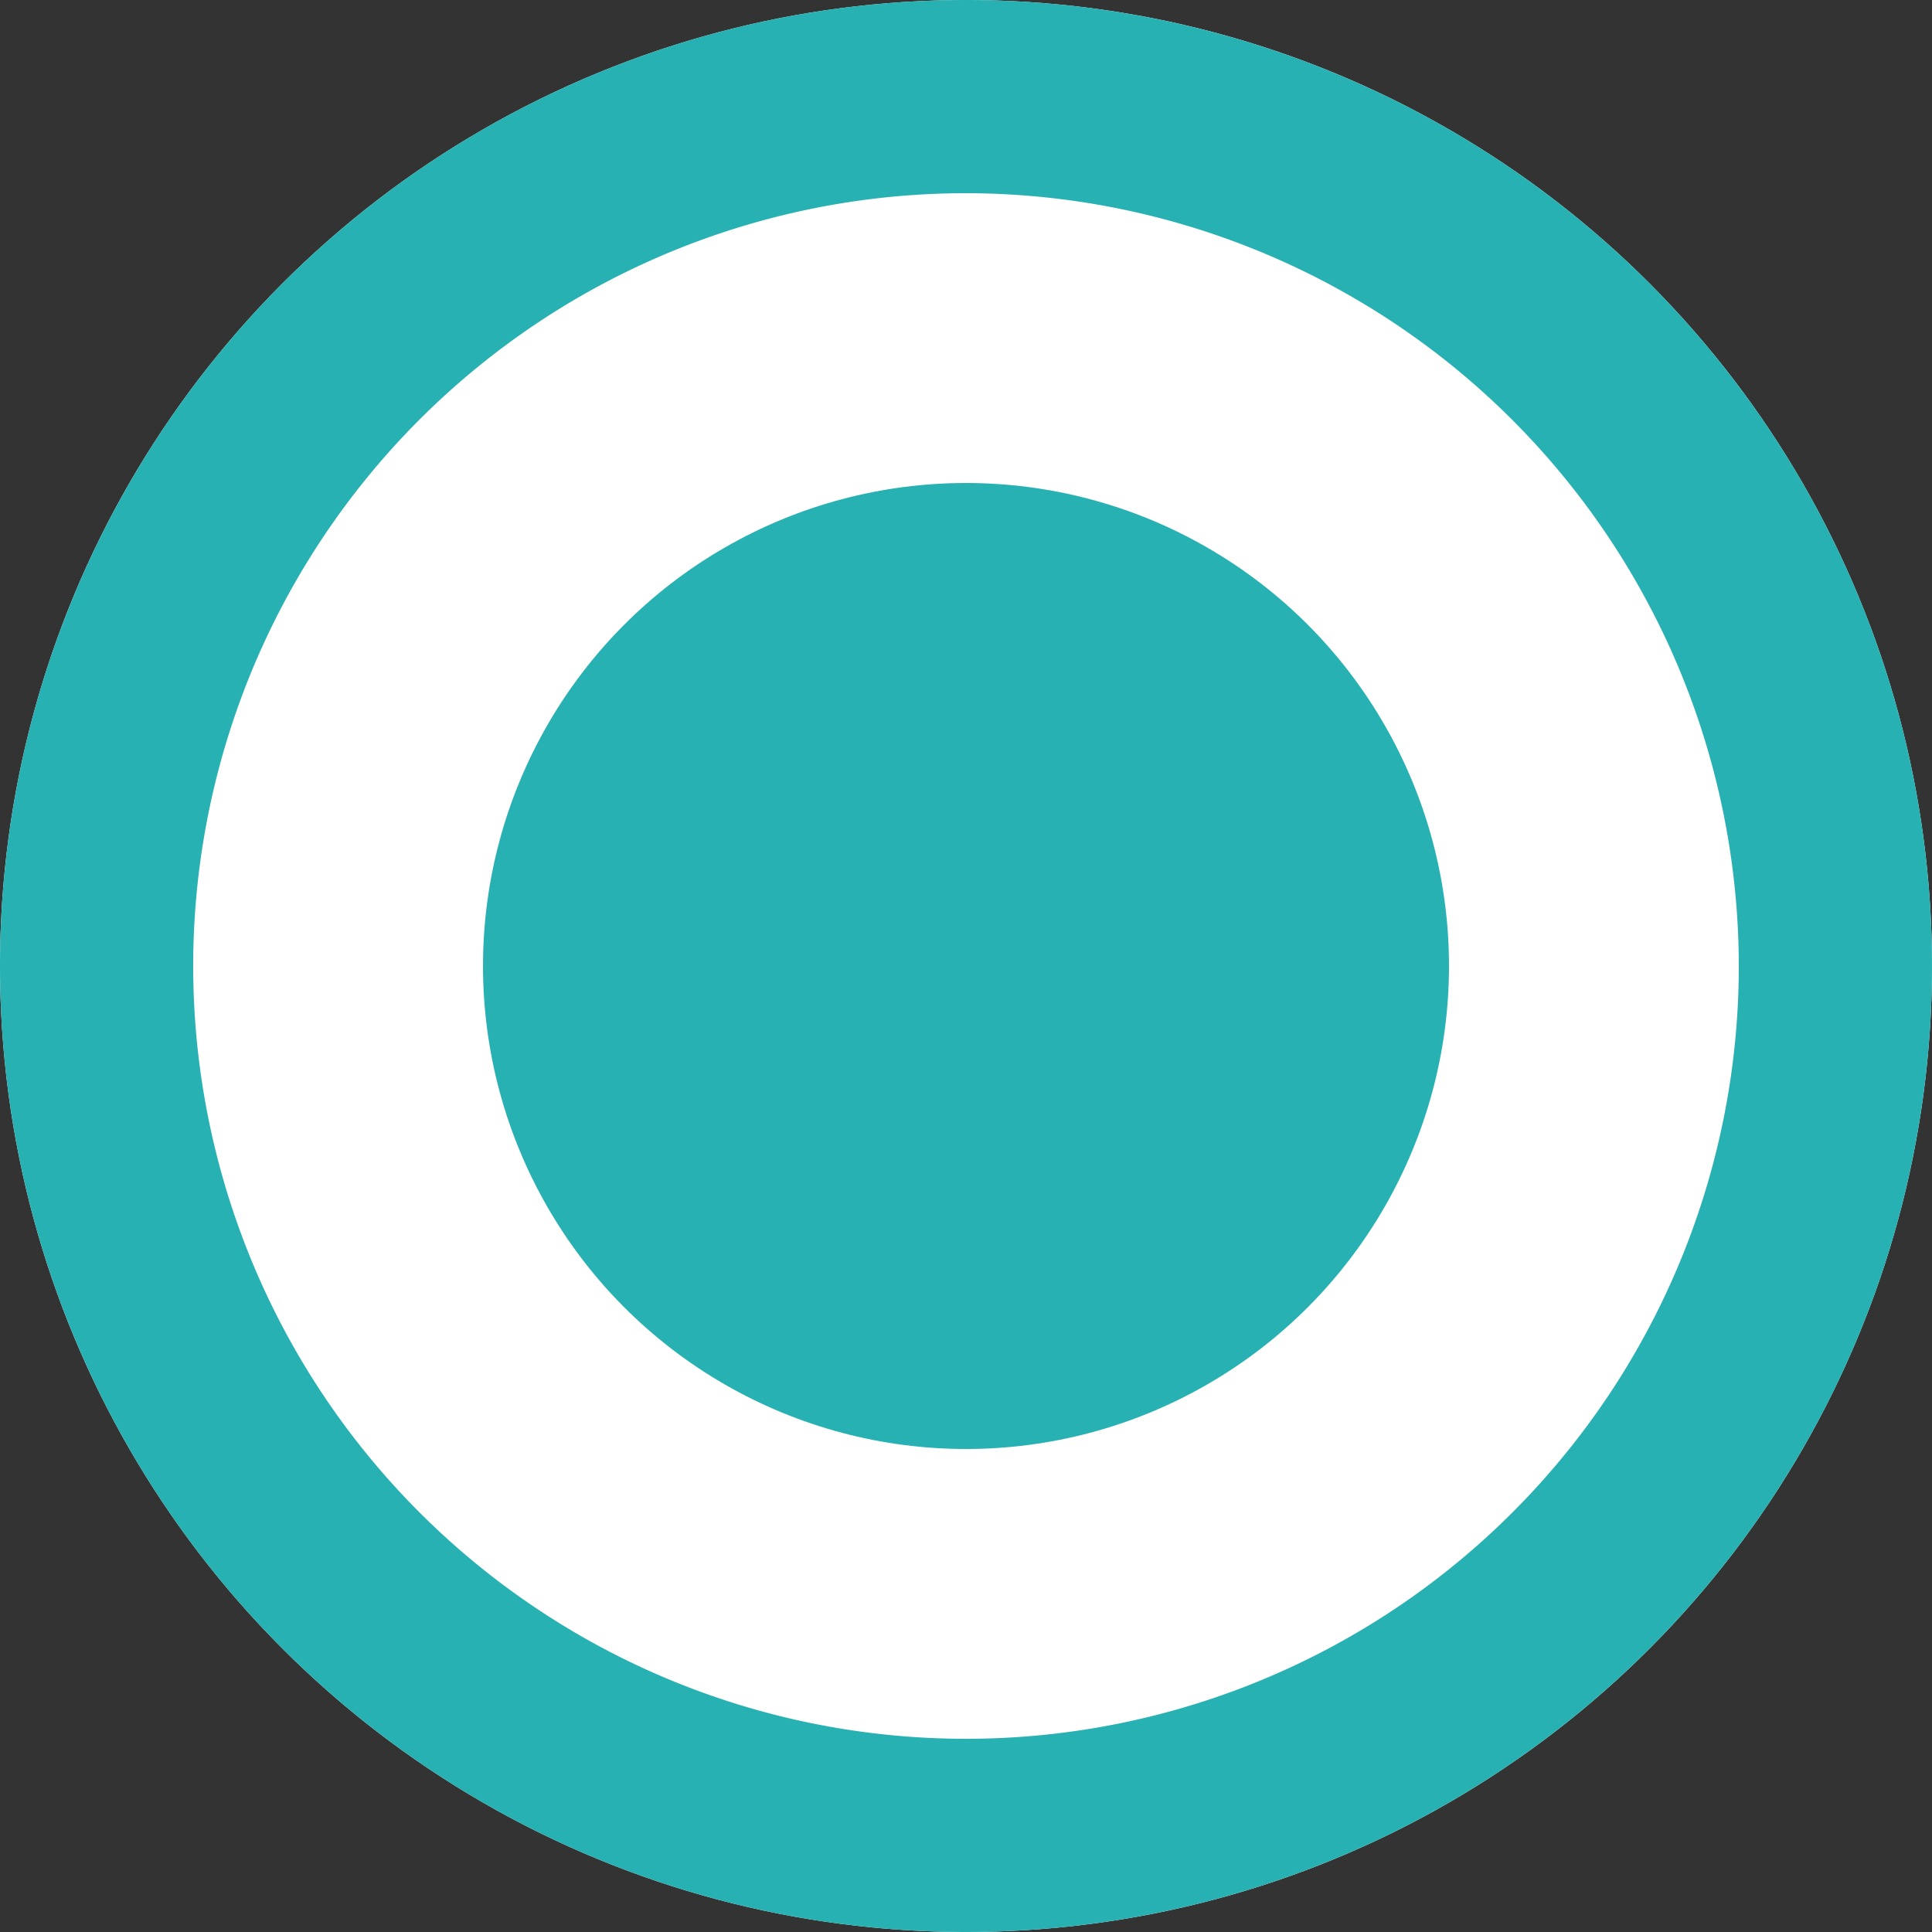 <svg xmlns="http://www.w3.org/2000/svg" width="20" height="20" viewBox="0 0 20 20">
  <rect x="0" y="0" width="20" height="20" fill="#333333" stroke="none"/>
  <g id="グループ_248380" data-name="グループ 248380" transform="translate(-775 -7570)">
    <circle id="楕円形_58954" data-name="楕円形 58954" cx="10" cy="10" r="10" transform="translate(775 7570)" fill="#fff"/>
    <path id="楕円形_58954_-_アウトライン" data-name="楕円形 58954 - アウトライン" d="M10,2a8,8,0,1,0,8,8,8.009,8.009,0,0,0-8-8m0-2A10,10,0,1,1,0,10,10,10,0,0,1,10,0Z" transform="translate(775 7570)" fill="#28b1b2"/>
    <circle id="楕円形_58955" data-name="楕円形 58955" cx="5" cy="5" r="5" transform="translate(780 7575)" fill="#28b1b2"/>
  </g>
</svg>
